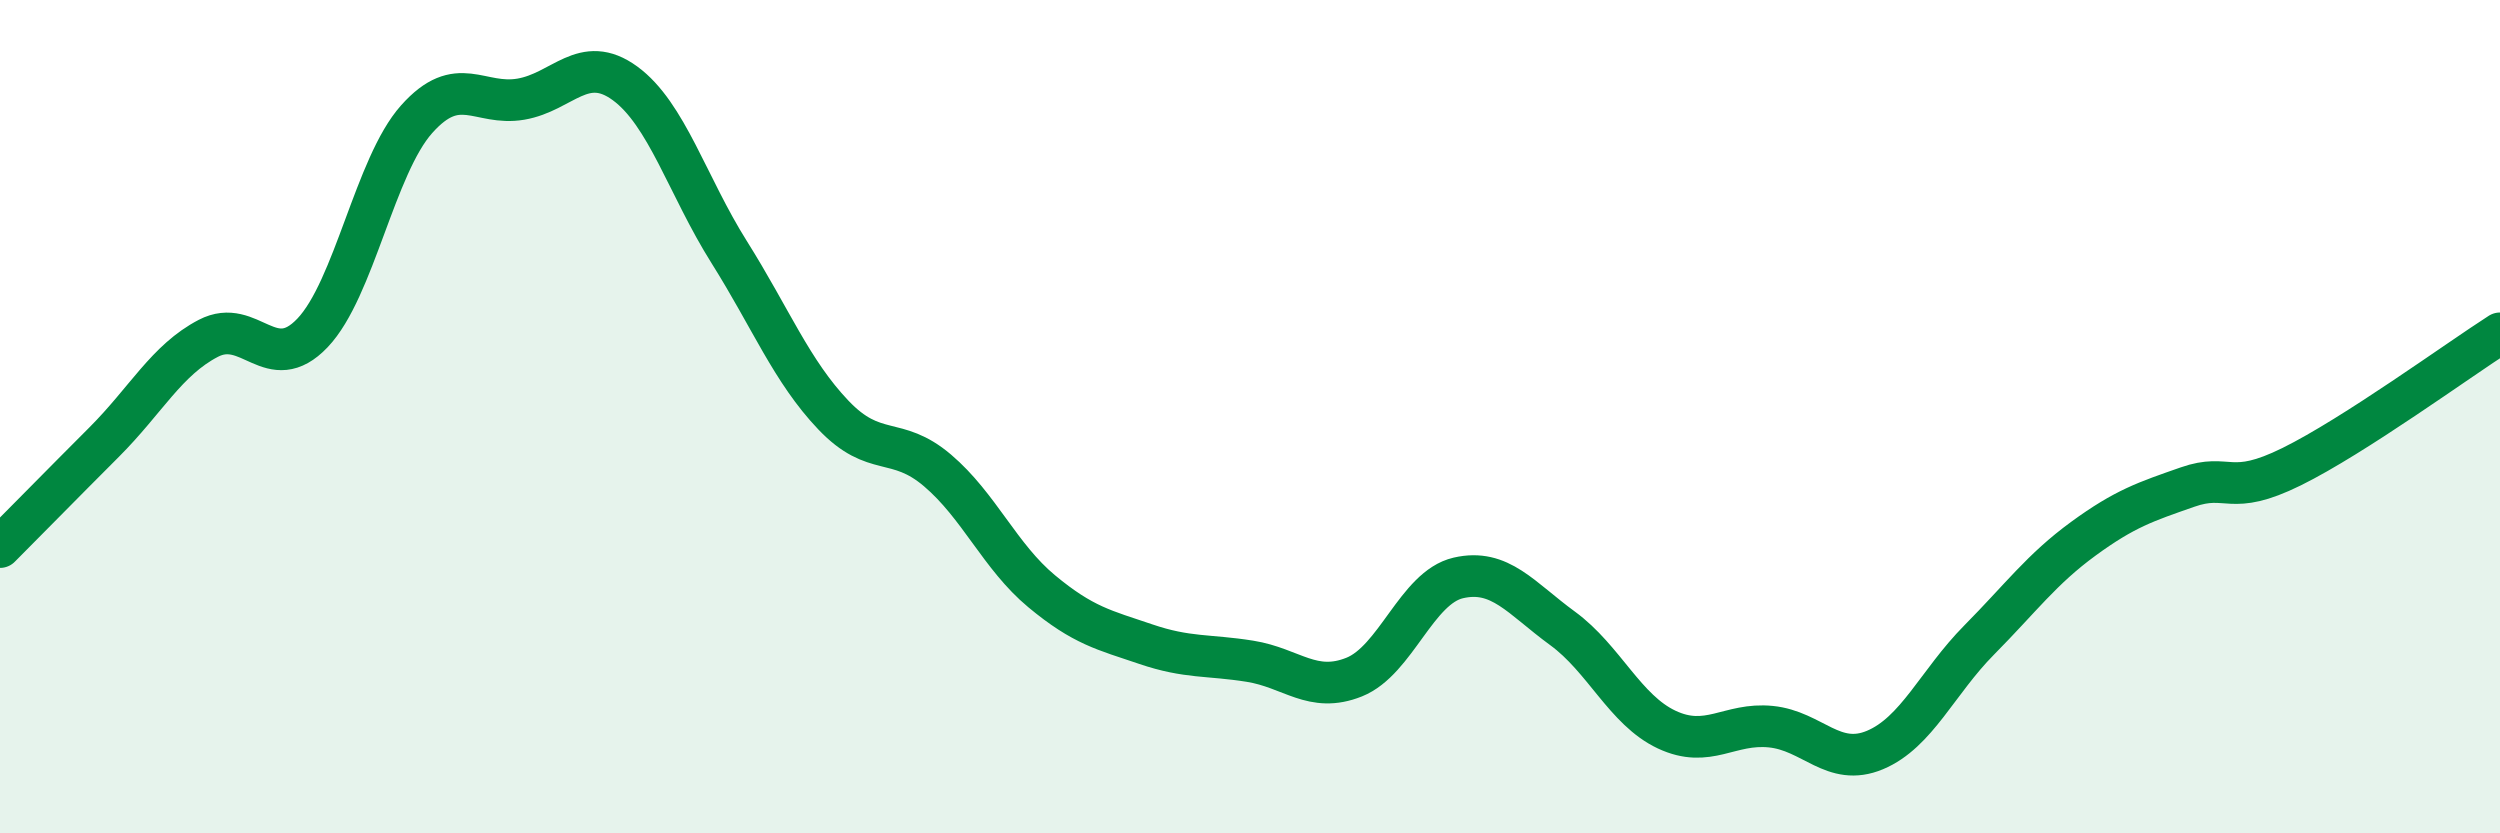 
    <svg width="60" height="20" viewBox="0 0 60 20" xmlns="http://www.w3.org/2000/svg">
      <path
        d="M 0,13.13 C 0.5,12.63 1.5,11.61 2.5,10.61 C 3.5,9.61 4,8.64 5,8.12 C 6,7.6 6.5,9.04 7.5,7.99 C 8.5,6.94 9,3.98 10,2.86 C 11,1.74 11.5,2.55 12.5,2.38 C 13.5,2.21 14,1.27 15,2 C 16,2.73 16.5,4.46 17.5,6.05 C 18.5,7.64 19,8.91 20,9.96 C 21,11.01 21.5,10.44 22.5,11.29 C 23.5,12.14 24,13.36 25,14.19 C 26,15.02 26.5,15.12 27.5,15.46 C 28.5,15.8 29,15.71 30,15.87 C 31,16.03 31.5,16.65 32.5,16.25 C 33.5,15.85 34,14.1 35,13.87 C 36,13.64 36.5,14.35 37.5,15.08 C 38.5,15.81 39,17.04 40,17.51 C 41,17.98 41.5,17.34 42.5,17.44 C 43.5,17.54 44,18.42 45,18 C 46,17.58 46.5,16.37 47.5,15.36 C 48.5,14.35 49,13.66 50,12.93 C 51,12.2 51.5,12.04 52.5,11.69 C 53.5,11.34 53.5,11.94 55,11.2 C 56.5,10.46 59,8.64 60,8L60 20L0 20Z"
        fill="#008740"
        opacity="0.1"
        stroke-linecap="round"
        stroke-linejoin="round"
      />
      <path
        d="M 0,13.13 C 0.5,12.63 1.5,11.61 2.5,10.61 C 3.5,9.61 4,8.64 5,8.12 C 6,7.6 6.5,9.04 7.5,7.99 C 8.5,6.94 9,3.98 10,2.86 C 11,1.74 11.5,2.55 12.5,2.38 C 13.5,2.21 14,1.27 15,2 C 16,2.73 16.5,4.46 17.5,6.05 C 18.5,7.64 19,8.91 20,9.96 C 21,11.01 21.5,10.44 22.5,11.29 C 23.5,12.14 24,13.36 25,14.19 C 26,15.02 26.5,15.12 27.5,15.46 C 28.5,15.8 29,15.71 30,15.87 C 31,16.03 31.5,16.65 32.5,16.25 C 33.5,15.85 34,14.1 35,13.87 C 36,13.64 36.5,14.35 37.5,15.08 C 38.5,15.81 39,17.04 40,17.51 C 41,17.98 41.5,17.34 42.5,17.44 C 43.5,17.54 44,18.42 45,18 C 46,17.58 46.5,16.37 47.5,15.36 C 48.5,14.35 49,13.66 50,12.93 C 51,12.2 51.5,12.04 52.5,11.69 C 53.5,11.34 53.5,11.94 55,11.2 C 56.5,10.46 59,8.64 60,8"
        stroke="#008740"
        stroke-width="1"
        fill="none"
        stroke-linecap="round"
        stroke-linejoin="round"
      />
    </svg>
  